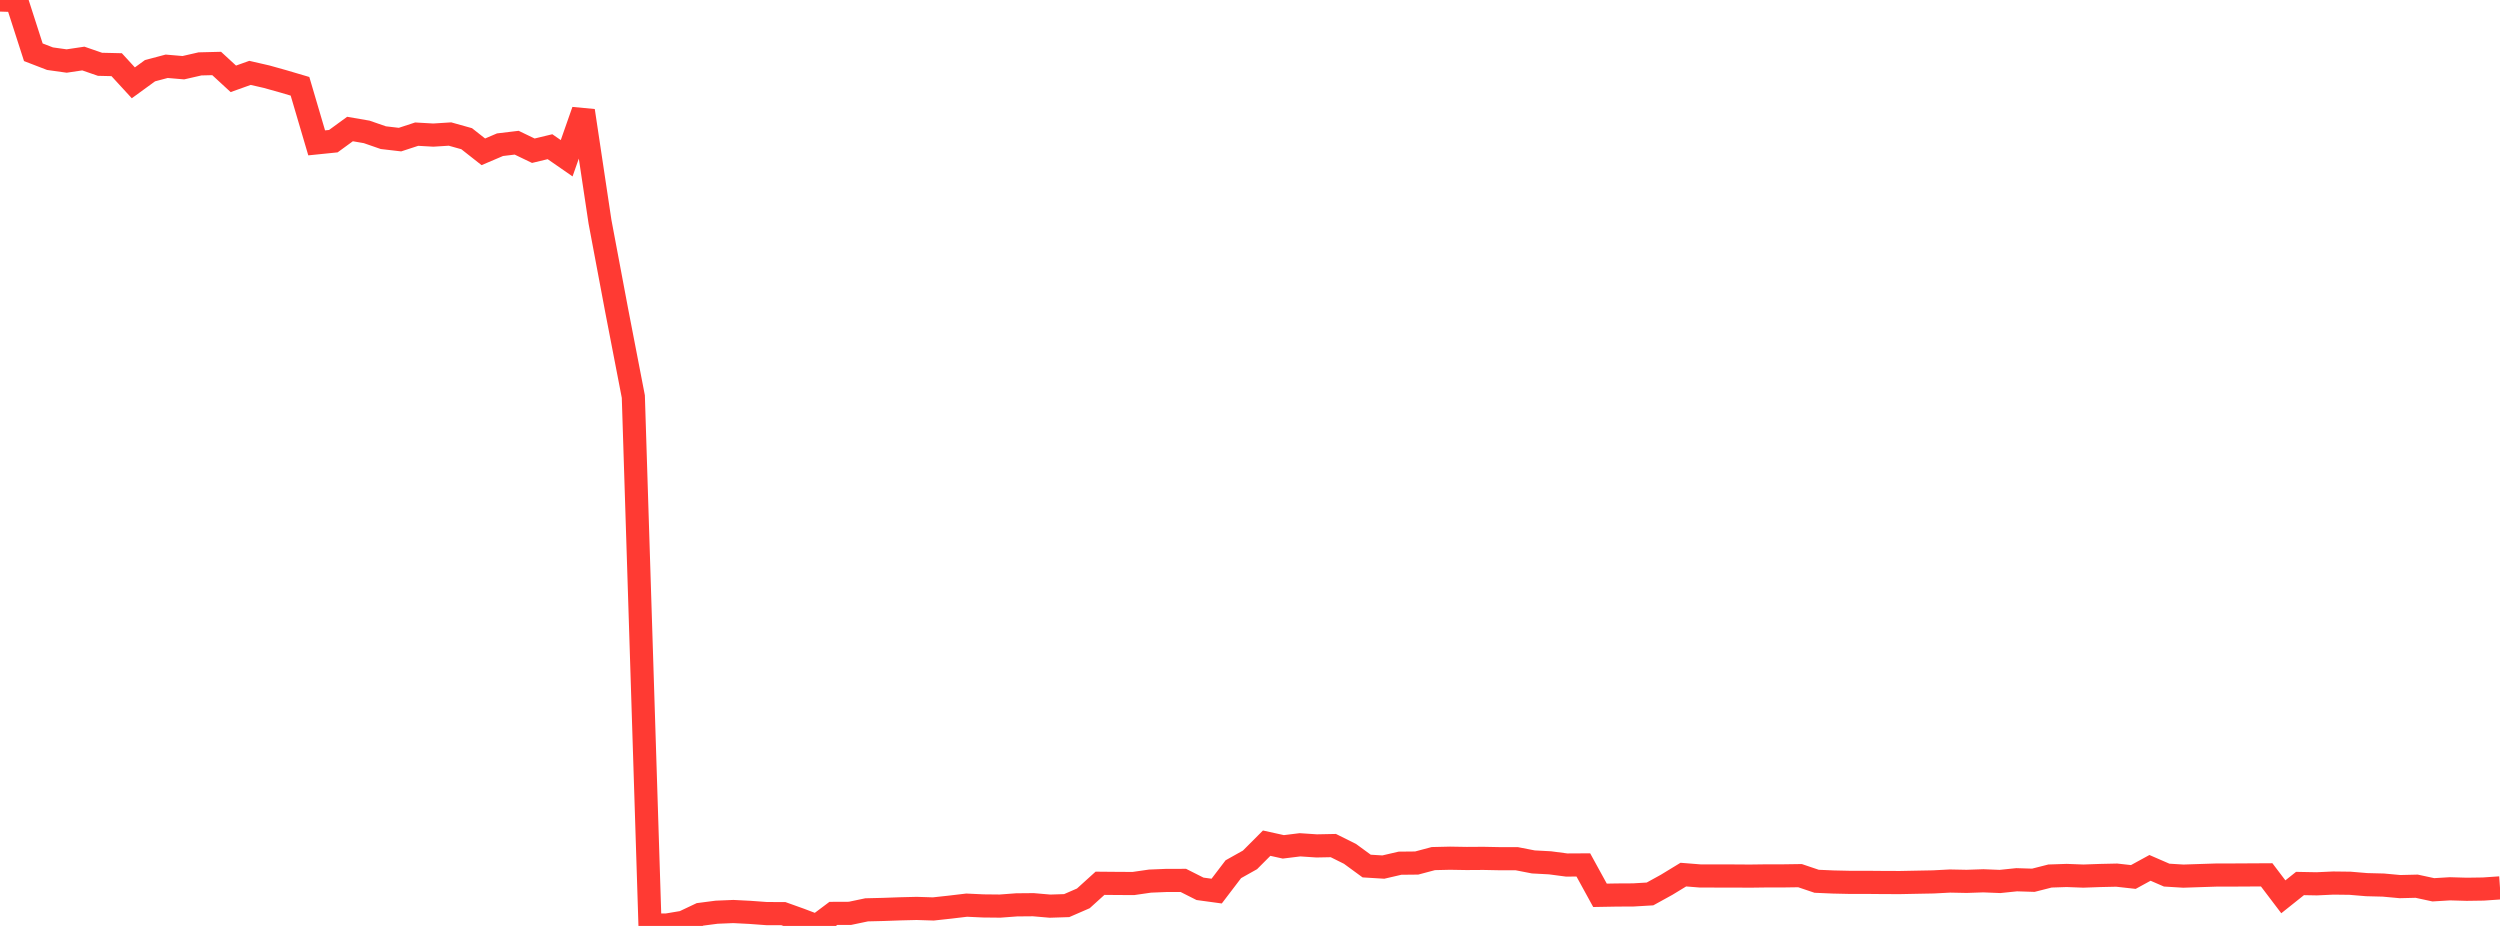 <?xml version="1.0" standalone="no"?>
<!DOCTYPE svg PUBLIC "-//W3C//DTD SVG 1.1//EN" "http://www.w3.org/Graphics/SVG/1.1/DTD/svg11.dtd">

<svg width="135" height="50" viewBox="0 0 135 50" preserveAspectRatio="none" 
  xmlns="http://www.w3.org/2000/svg"
  xmlns:xlink="http://www.w3.org/1999/xlink">


<polyline points="0.0, 0.0 0.9, 0.029 1.8, 2.822 2.7, 3.169 3.6, 3.295 4.5, 3.161 5.4, 3.472 6.3, 3.493 7.2, 4.473 8.1, 3.818 9.0, 3.579 9.9, 3.656 10.8, 3.45 11.7, 3.428 12.6, 4.257 13.5, 3.935 14.4, 4.142 15.3, 4.394 16.2, 4.66 17.1, 7.715 18.0, 7.623 18.9, 6.967 19.8, 7.122 20.7, 7.434 21.6, 7.539 22.5, 7.244 23.4, 7.295 24.3, 7.238 25.2, 7.49 26.1, 8.198 27.0, 7.814 27.9, 7.706 28.8, 8.139 29.7, 7.922 30.6, 8.546 31.5, 5.98 32.4, 11.977 33.3, 16.762 34.2, 21.415 35.1, 49.95 36.0, 49.953 36.9, 49.802 37.8, 49.376 38.7, 49.259 39.6, 49.222 40.5, 49.268 41.4, 49.334 42.3, 49.336 43.2, 49.658 44.1, 50.0 45.0, 49.324 45.9, 49.32 46.8, 49.131 47.7, 49.109 48.6, 49.077 49.5, 49.055 50.4, 49.083 51.3, 48.985 52.2, 48.878 53.1, 48.92 54.0, 48.929 54.9, 48.862 55.8, 48.854 56.7, 48.932 57.6, 48.903 58.5, 48.512 59.4, 47.697 60.3, 47.705 61.2, 47.71 62.1, 47.58 63.0, 47.543 63.9, 47.542 64.8, 47.996 65.7, 48.119 66.6, 46.938 67.5, 46.433 68.4, 45.531 69.3, 45.73 70.2, 45.619 71.1, 45.679 72.0, 45.661 72.9, 46.109 73.8, 46.767 74.7, 46.822 75.6, 46.613 76.5, 46.604 77.4, 46.364 78.3, 46.343 79.2, 46.358 80.1, 46.352 81.0, 46.37 81.9, 46.369 82.8, 46.544 83.7, 46.592 84.6, 46.711 85.5, 46.706 86.4, 48.347 87.3, 48.331 88.2, 48.326 89.1, 48.273 90.0, 47.777 90.9, 47.229 91.8, 47.301 92.7, 47.304 93.6, 47.304 94.5, 47.31 95.4, 47.298 96.3, 47.298 97.2, 47.285 98.1, 47.589 99.0, 47.628 99.9, 47.648 100.8, 47.647 101.7, 47.655 102.6, 47.658 103.5, 47.64 104.4, 47.623 105.3, 47.576 106.2, 47.594 107.1, 47.563 108.0, 47.599 108.9, 47.506 109.8, 47.534 110.7, 47.305 111.6, 47.275 112.5, 47.309 113.4, 47.277 114.3, 47.257 115.2, 47.357 116.1, 46.865 117.0, 47.256 117.9, 47.311 118.8, 47.281 119.7, 47.252 120.6, 47.251 121.5, 47.246 122.4, 47.241 123.3, 48.427 124.2, 47.709 125.1, 47.726 126.0, 47.685 126.9, 47.696 127.8, 47.771 128.7, 47.794 129.6, 47.877 130.5, 47.855 131.4, 48.049 132.3, 47.995 133.2, 48.021 134.1, 48.008 135.0, 47.946" fill="none" stroke="#ff3a33" stroke-width="1.25"/>

</svg>
